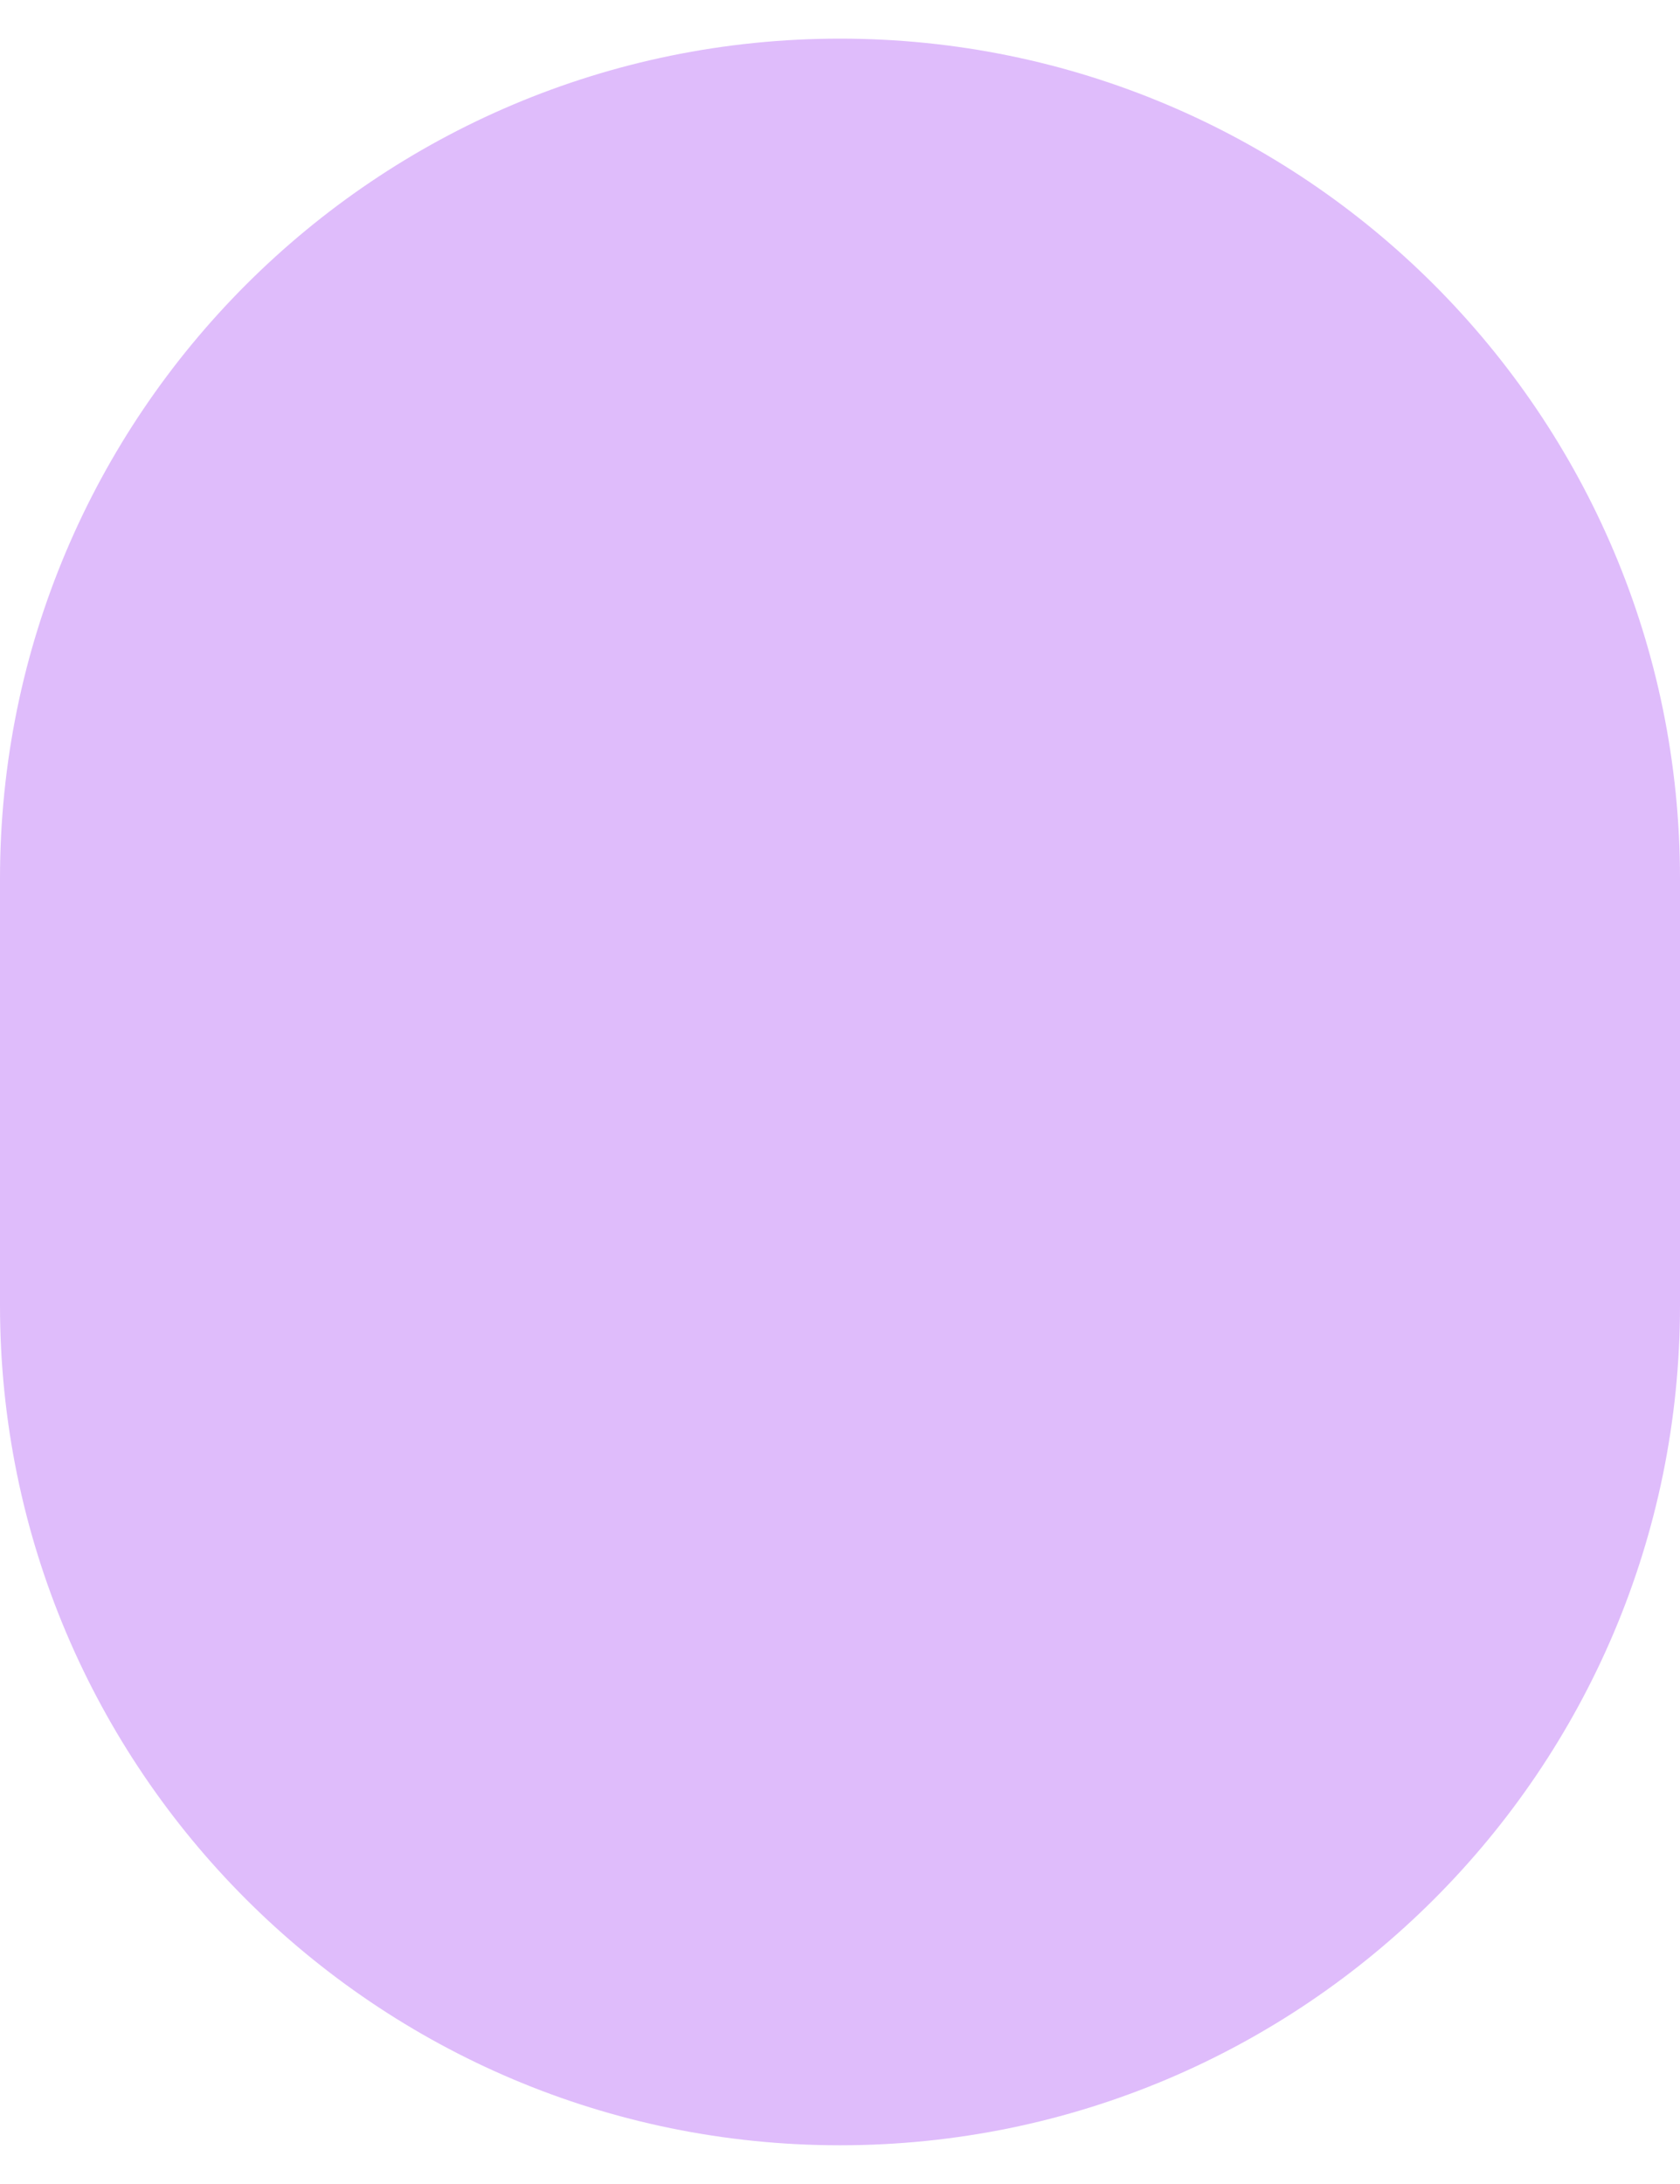 <svg width="20" height="26" viewBox="0 0 20 26" fill="none" xmlns="http://www.w3.org/2000/svg">
<path d="M10 0.46C4.477 0.46 -1.95703e-07 4.937 -4.37114e-07 10.46L-6.5914e-07 15.539C-9.00551e-07 21.062 4.477 25.539 10 25.539C15.523 25.539 20 21.062 20 15.539L20 10.46C20 4.937 15.523 0.46 10 0.46Z" fill="#DFBCFB"/>
</svg>
